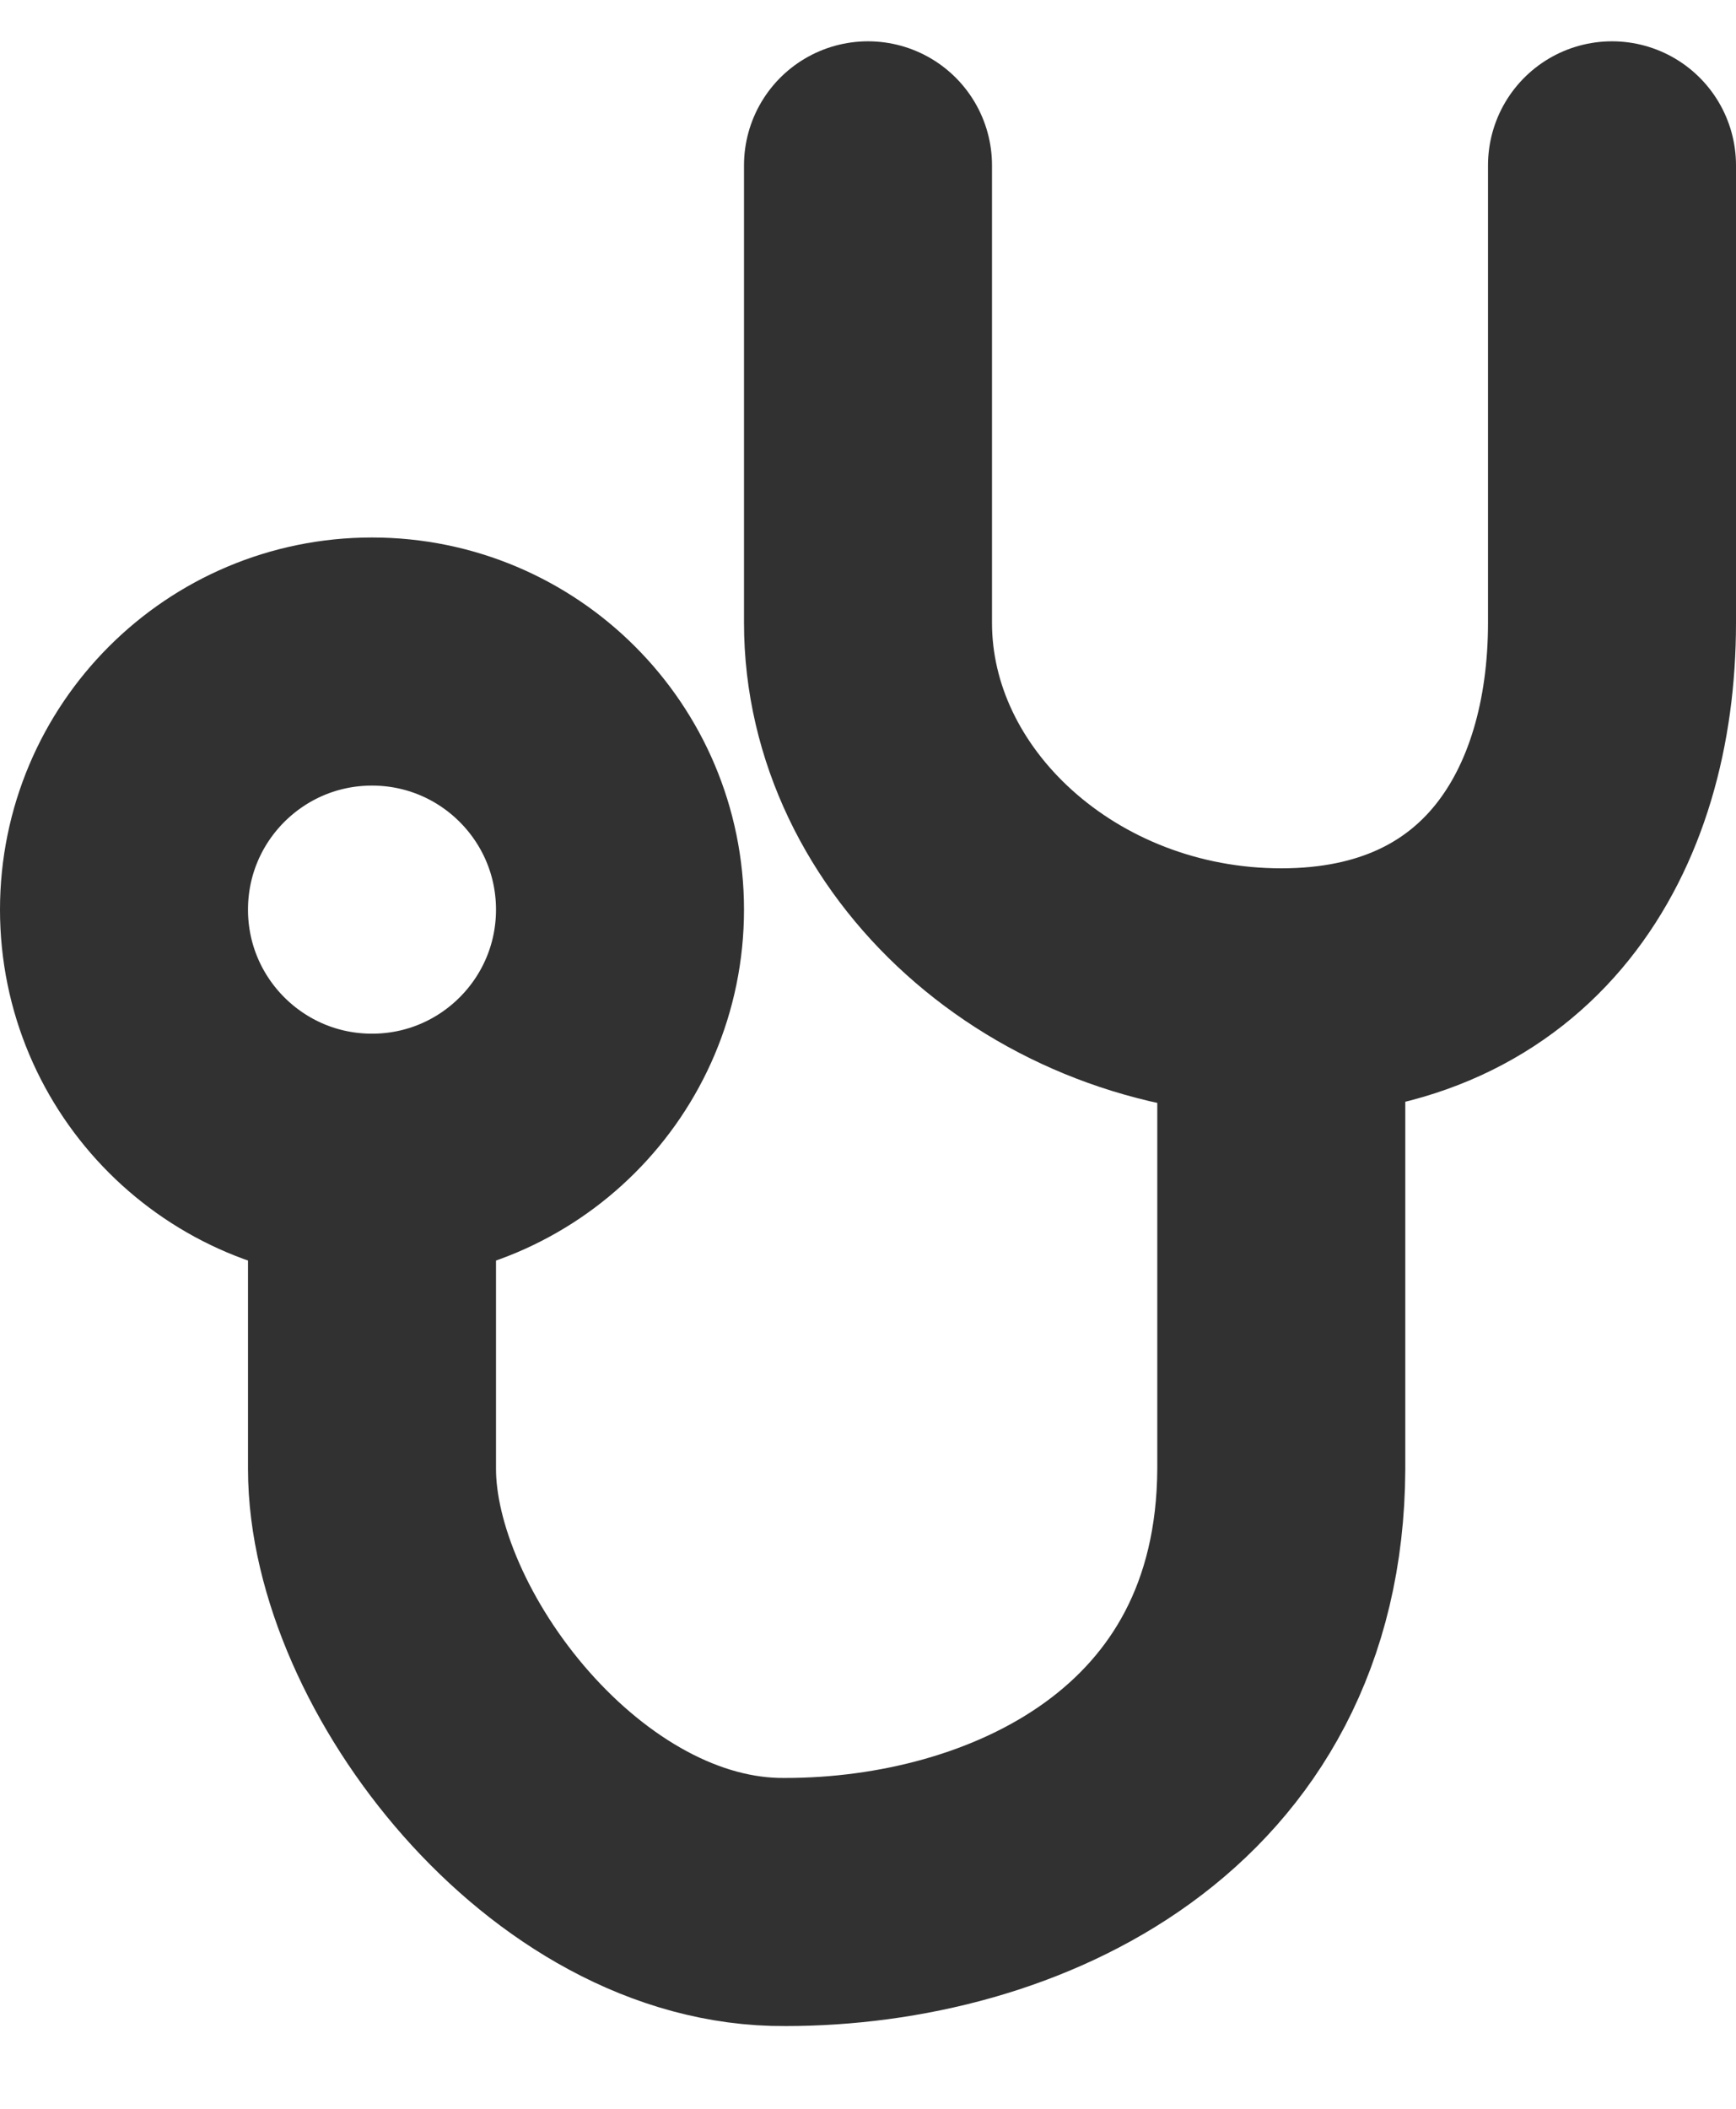 <svg width="14" height="17" xmlns="http://www.w3.org/2000/svg"><g transform="translate(-1)" stroke="#313131" stroke-width="2" fill="none" fill-rule="evenodd"><path d="M8 1.333v3.688C8 6.63 9.496 8 11.333 8 13.171 8 14 6.629 14 5.021V1.333" stroke-linecap="round" stroke-linejoin="round"/><path d="M4 9.333v2.508c0 1.456 1.561 3.507 3.333 3.492 1.832 0 3.989-.971 4-3.492V7.333"/><circle cx="4" cy="7.333" r="2"/></g></svg>